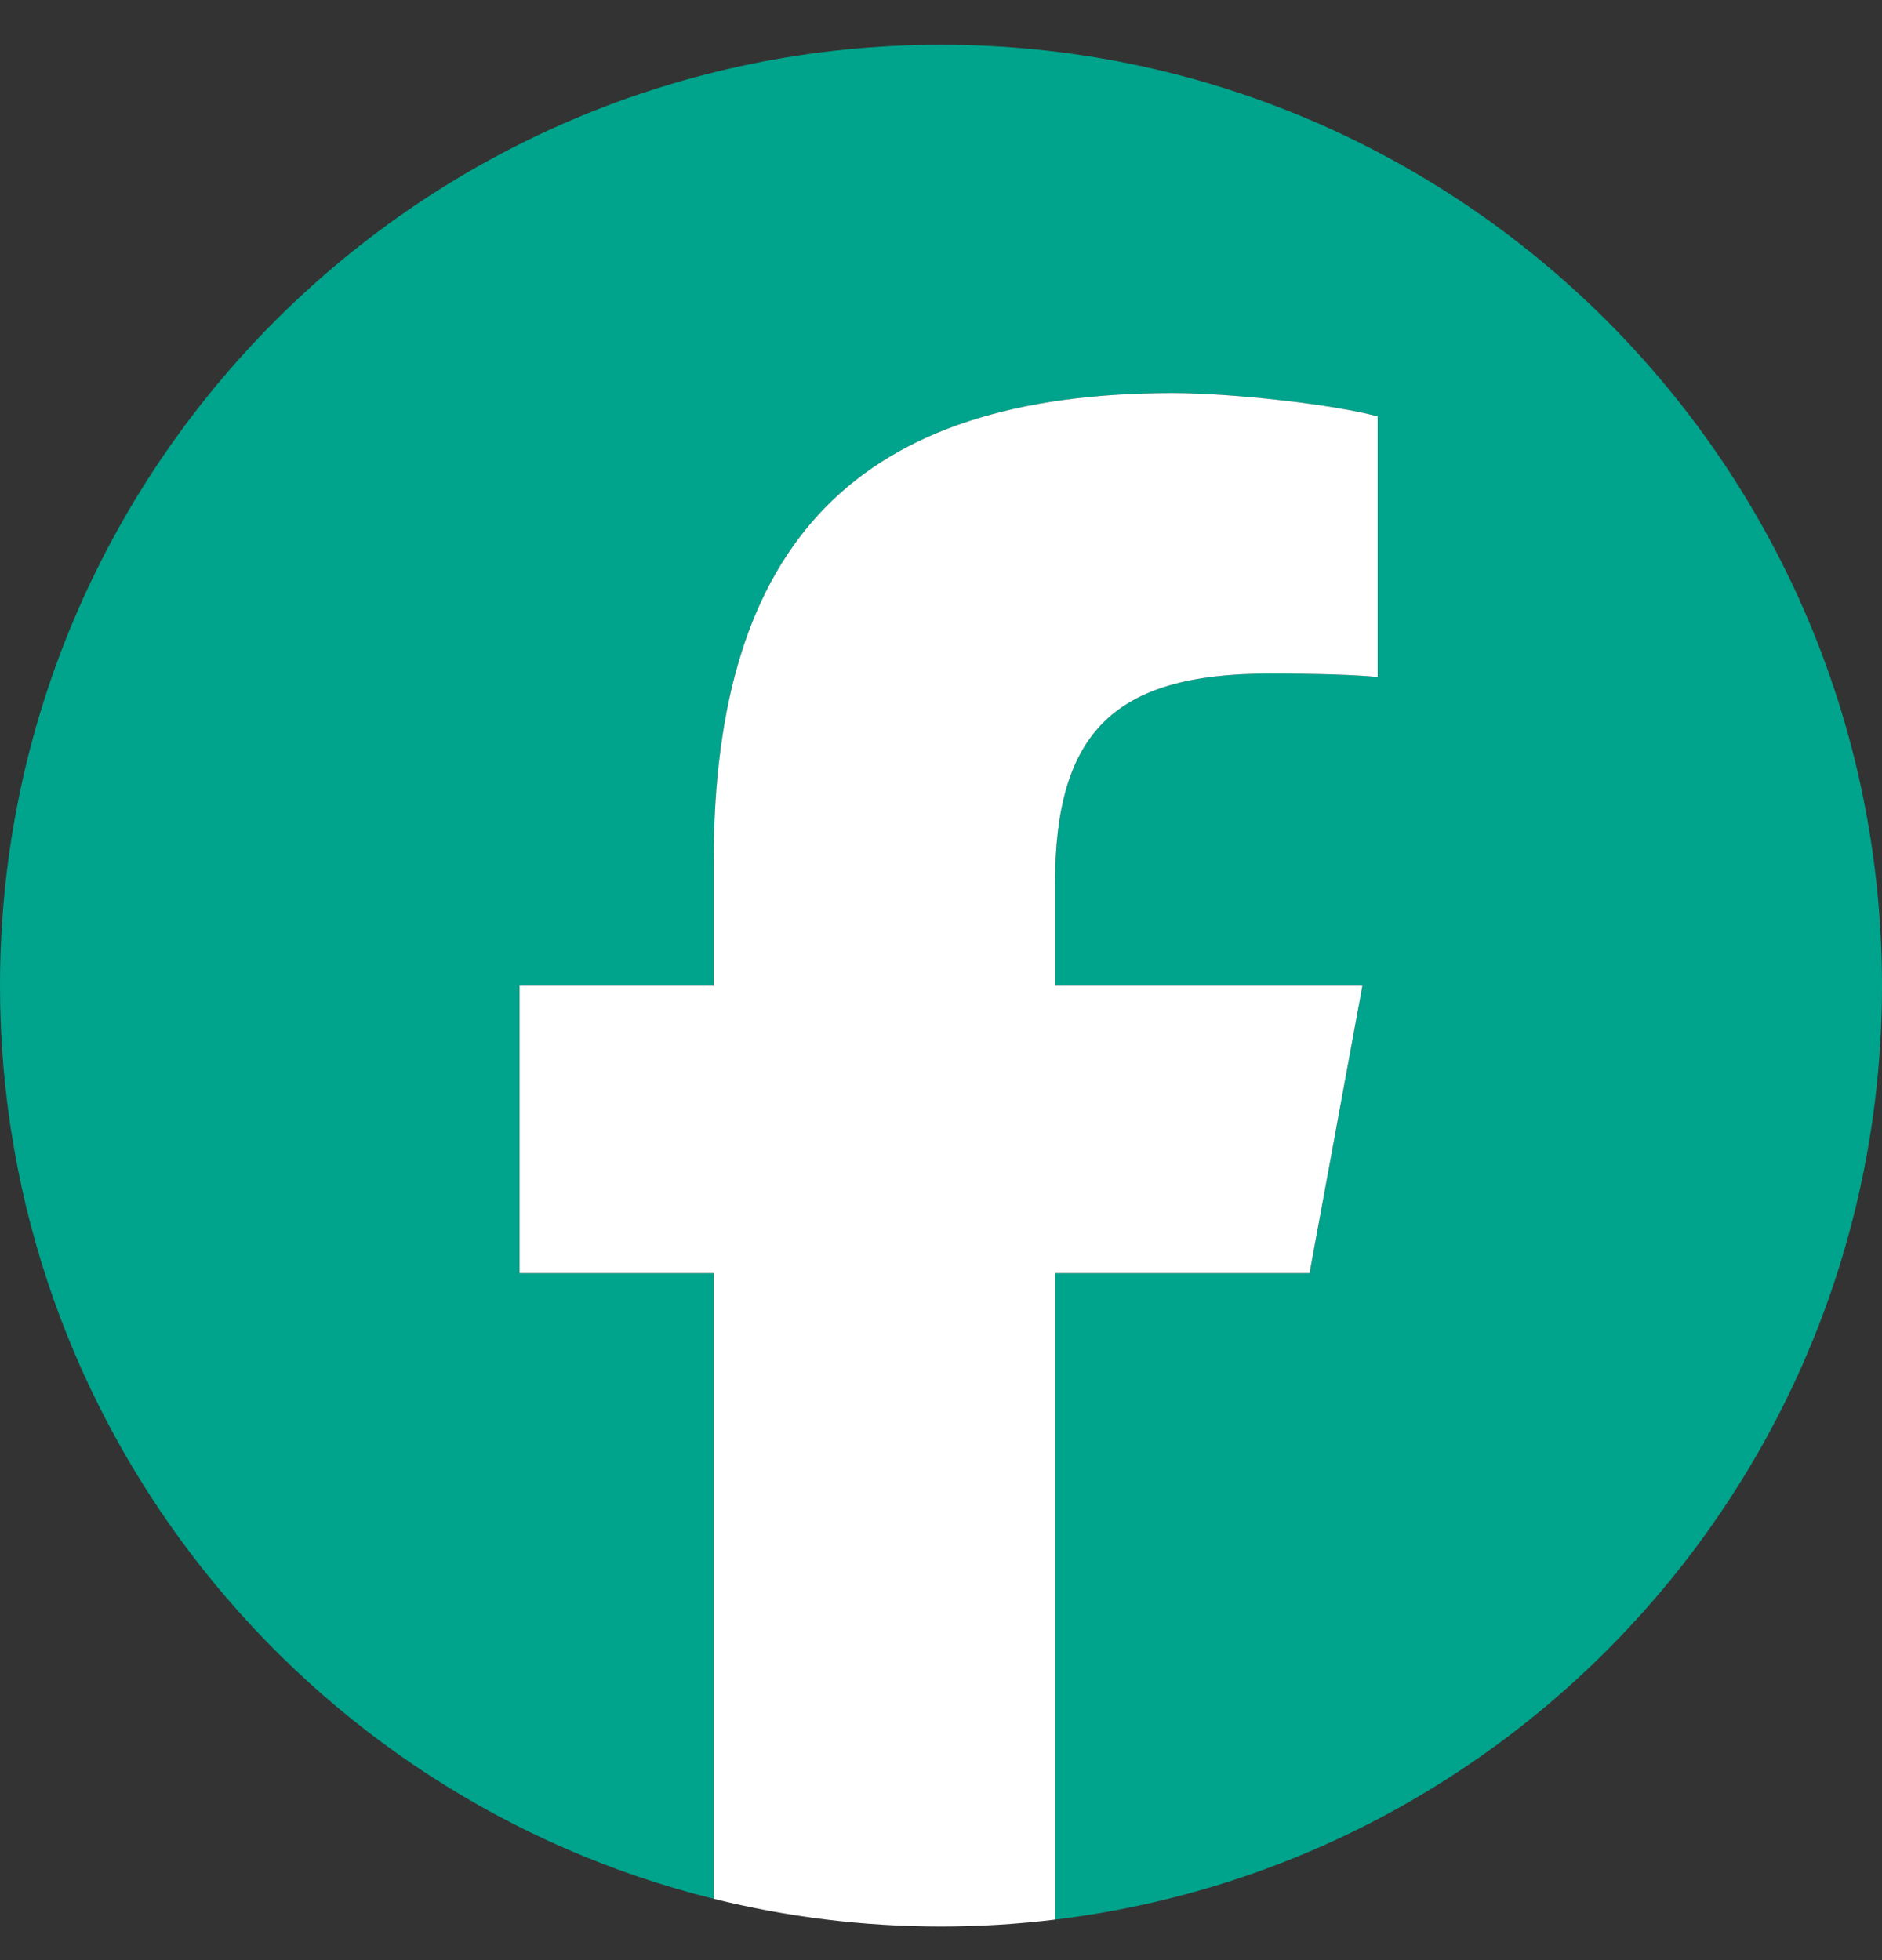 <svg width="24" height="25" viewBox="0 0 24 25" fill="none" xmlns="http://www.w3.org/2000/svg">
<rect x="0" y="0" width="24" height="25" fill="#333333" stroke="none"/>
<g id="Logo">
<path id="Initiator" d="M24 12.571C24 5.944 18.627 0.571 12 0.571C5.373 0.571 0 5.944 0 12.571C0 18.198 3.875 22.921 9.101 24.218V16.238H6.627V12.571H9.101V10.991C9.101 6.906 10.95 5.013 14.96 5.013C15.72 5.013 17.032 5.163 17.569 5.311V8.635C17.285 8.606 16.793 8.591 16.182 8.591C14.215 8.591 13.454 9.336 13.454 11.274V12.571H17.374L16.701 16.238H13.454V24.483C19.396 23.765 24 18.706 24 12.571H24Z" fill="#00A38B"/>
<path id="F" d="M16.7 16.238L17.374 12.571H13.454V11.274C13.454 9.336 14.214 8.591 16.182 8.591C16.793 8.591 17.285 8.606 17.568 8.635V5.311C17.031 5.162 15.72 5.013 14.959 5.013C10.949 5.013 9.101 6.906 9.101 10.991V12.571H6.626V16.238H9.101V24.218C10.029 24.448 11 24.571 12 24.571C12.492 24.571 12.977 24.541 13.454 24.483V16.238H16.7H16.7Z" fill="white"/>
</g>
</svg>
